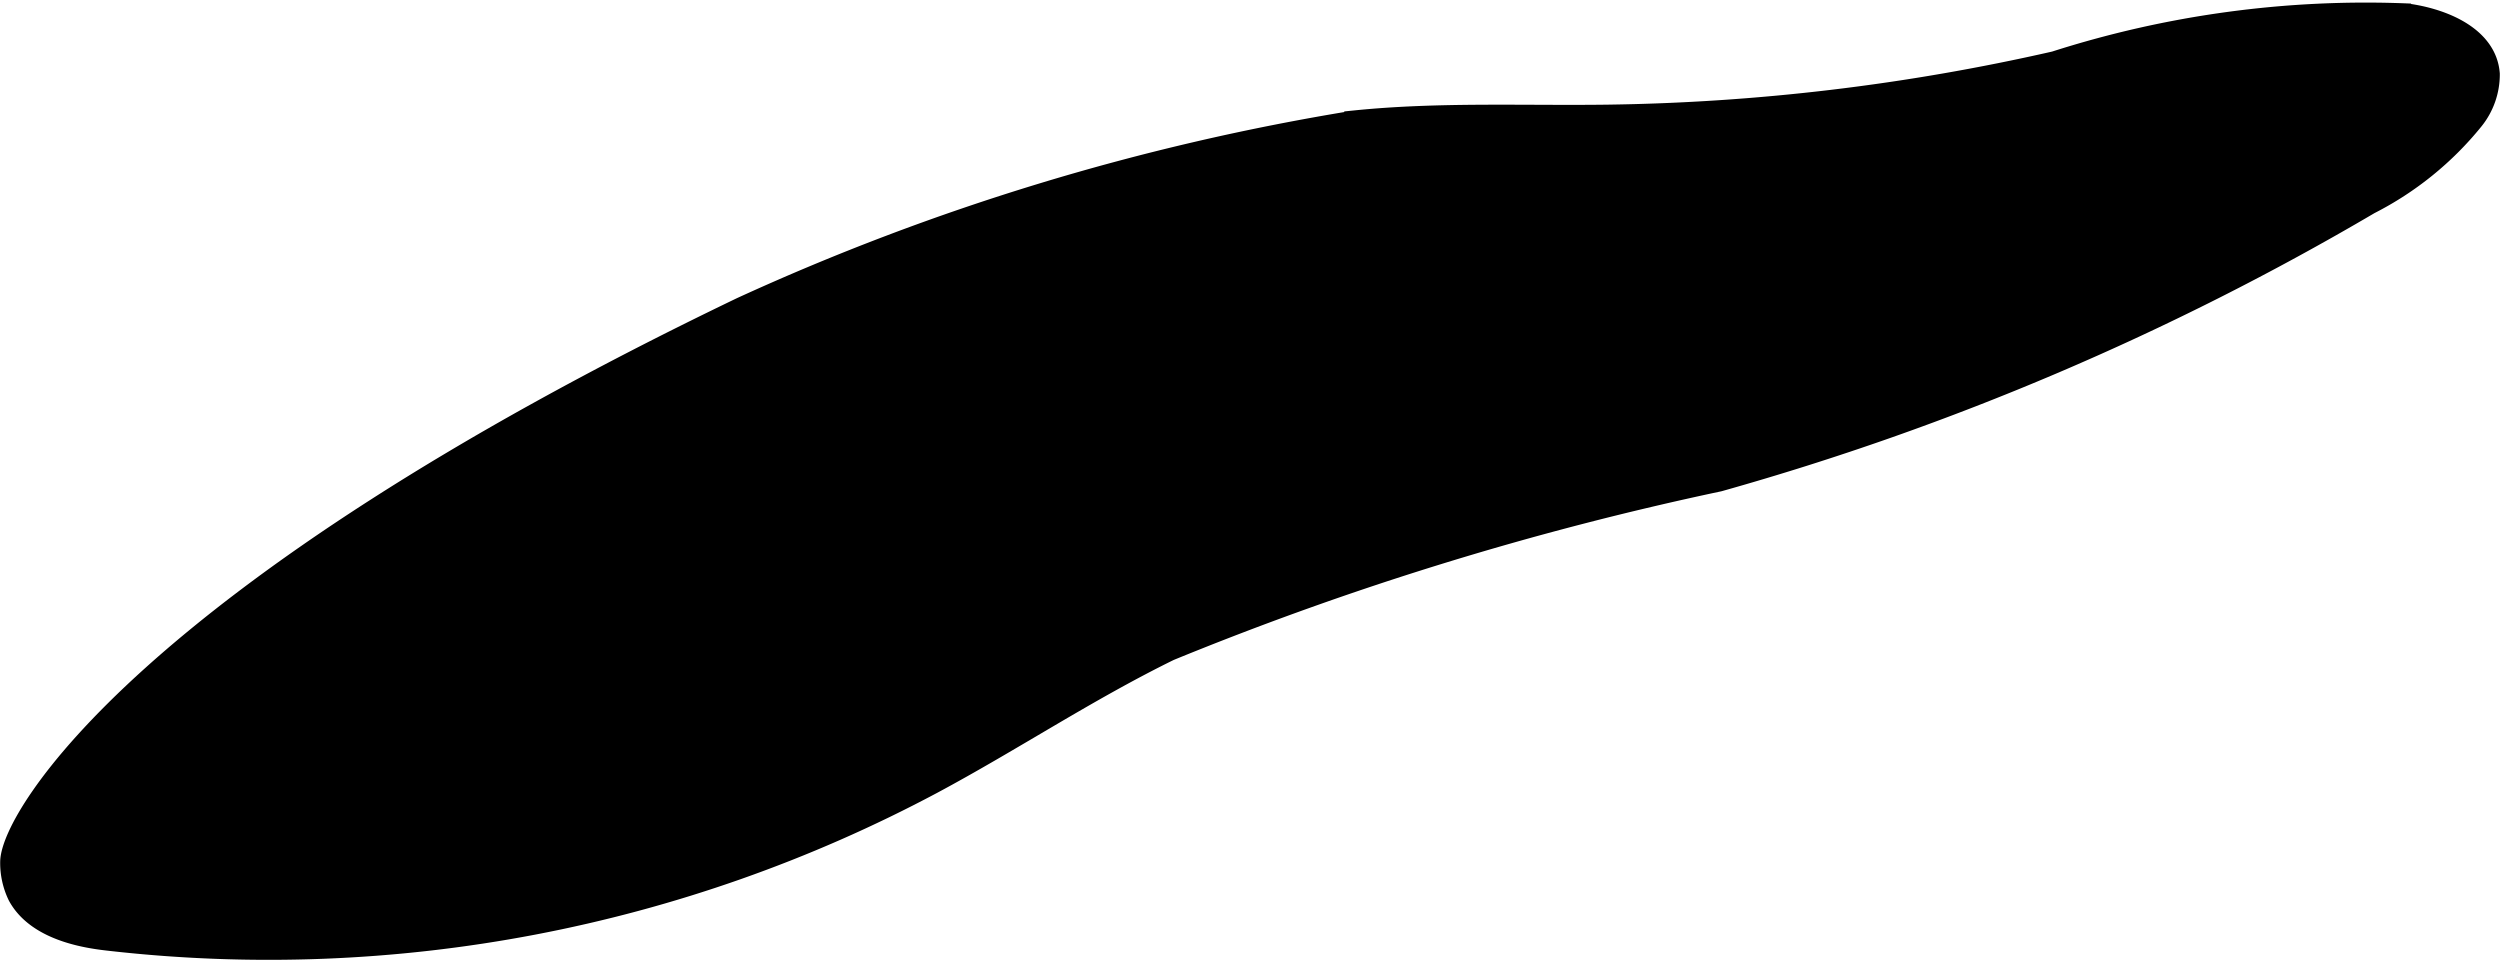 <?xml version="1.0" encoding="UTF-8"?>
<svg xmlns="http://www.w3.org/2000/svg"
     version="1.1"
     width="5.755mm"
     height="2.21mm"
     viewBox="0 0 16.312 6.265">
   <defs>
      <style type="text/css"><![CDATA[
      .a {
        stroke: #000;
        stroke-miterlimit: 10;
        stroke-width: 0.15px;
      }
    ]]></style>
   </defs>
   <path class="a"
         d="M.075,5.623a.483.483,0,0,0,.048.219c.127.235.473.275.6.289A9.202,9.202,0,0,0,6.077,5.109c.523-.28,1.018-.61,1.551-.871a20.906,20.906,0,0,1,3.587-1.105,17.952,17.952,0,0,0,4.243-1.808,2.084,2.084,0,0,0,.675-.546.466.466,0,0,0,.104-.296c-.018-.239-.301-.355-.538-.386A6.644,6.644,0,0,0,13.41.409a13.993,13.993,0,0,1-2.923.349c-.547.007-1.096-.018-1.641.037A15.628,15.628,0,0,0,4.839,2.014C.941,3.888.081,5.338.075,5.623Z"/>
</svg>
